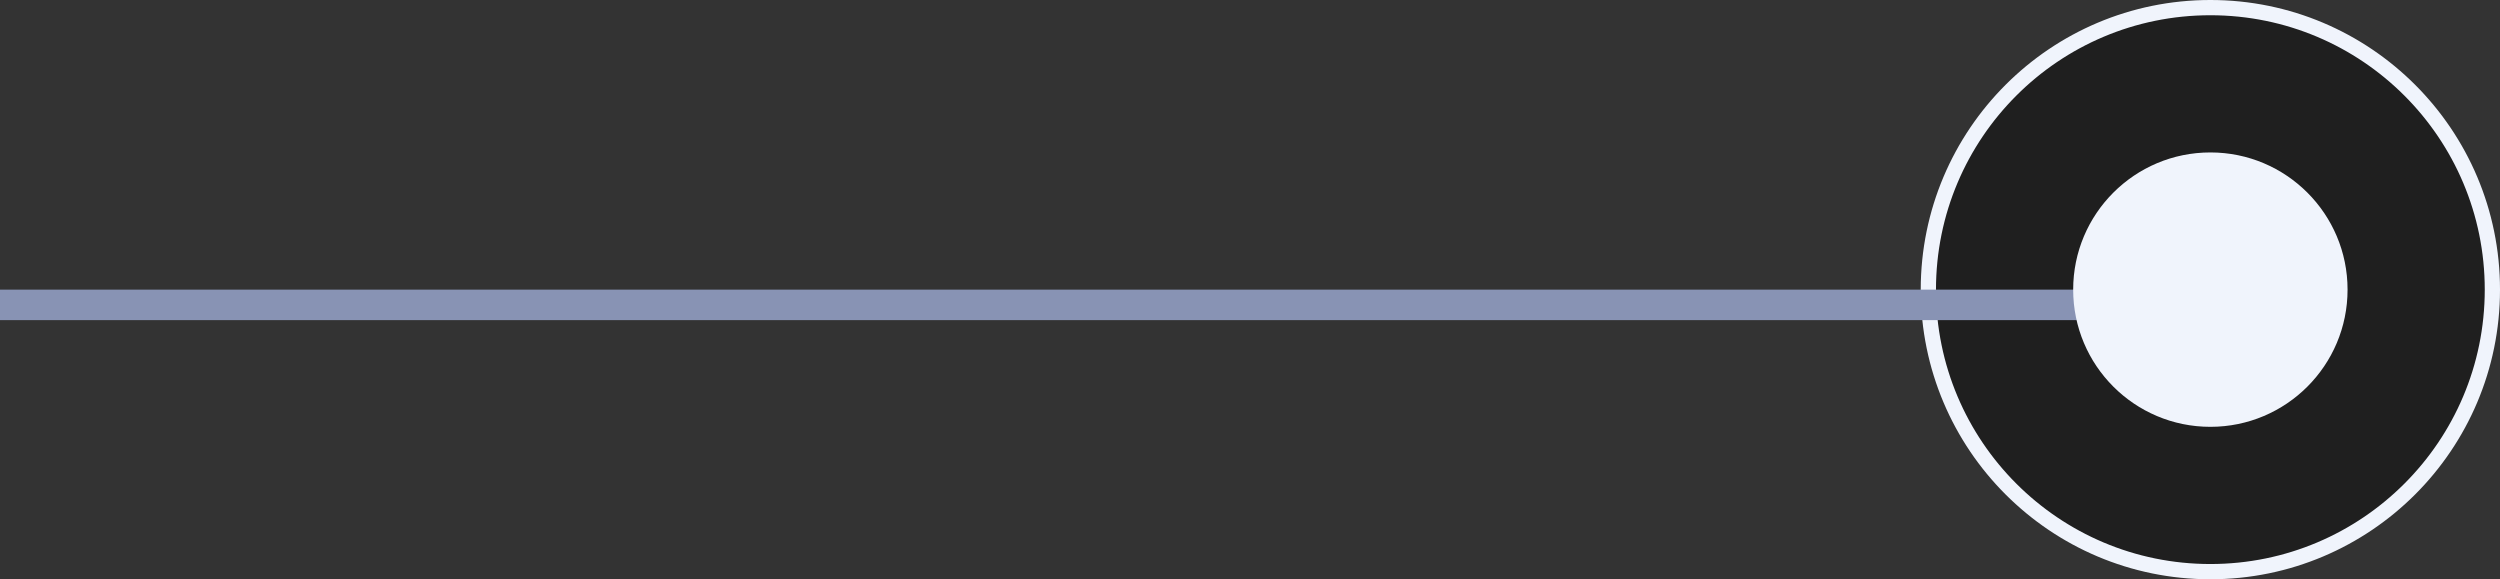 <svg width="82" height="19" viewBox="0 0 82 19" fill="none" xmlns="http://www.w3.org/2000/svg">
<rect x="0" y="0" width="82" height="19" fill="#333333" stroke="none"/>
<circle cx="9.5" cy="9.5" r="9.25" transform="matrix(-1 -8.74228e-08 -8.74228e-08 1 82 0)" fill="black" fill-opacity="0.4" stroke="#F0F4FC" stroke-width="0.5"/>
<path d="M70 10L2.98023e-06 10" stroke="#8893B4"/>
<circle cx="4.5" cy="4.5" r="4.5" transform="matrix(-1 -8.74228e-08 -8.74228e-08 1 77 5)" fill="#F0F4FC"/>
</svg>

